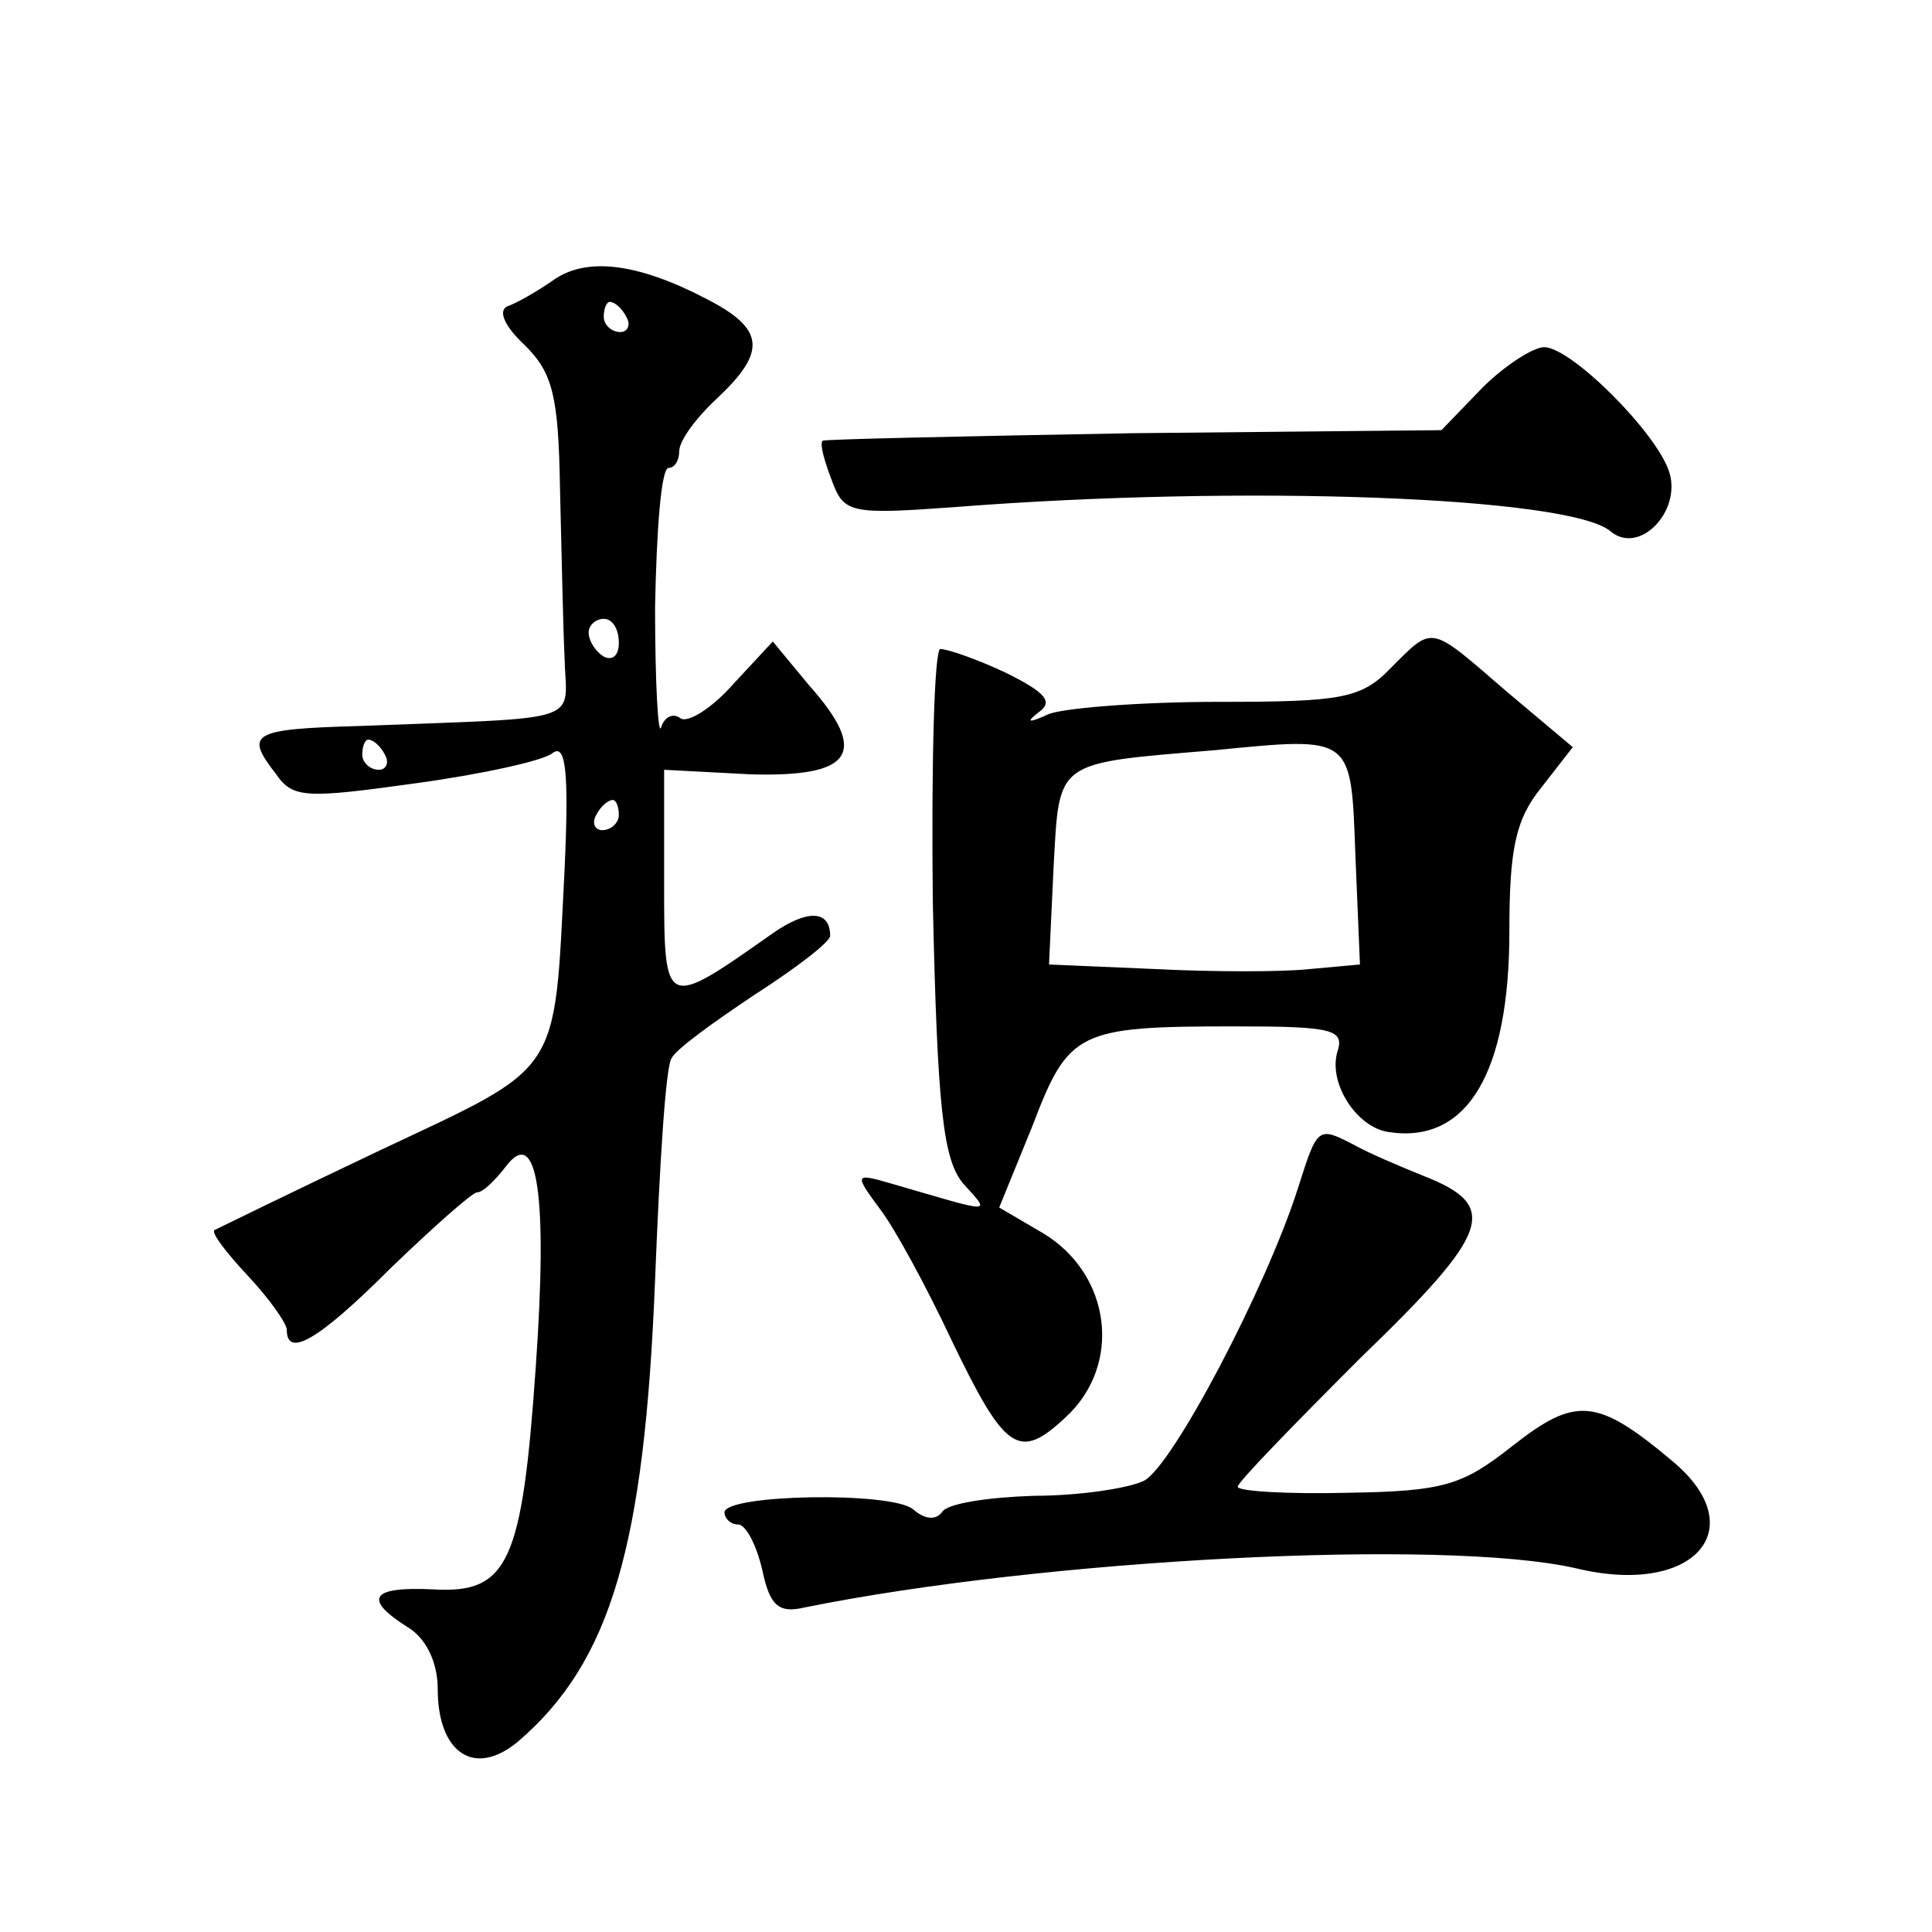 <?xml version="1.0" standalone="no"?>
<!DOCTYPE svg PUBLIC "-//W3C//DTD SVG 20010904//EN"
 "http://www.w3.org/TR/2001/REC-SVG-20010904/DTD/svg10.dtd">
<svg version="1.0" xmlns="http://www.w3.org/2000/svg"
 width="128pt" height="128pt" viewBox="0 0 128 128"
 preserveAspectRatio="xMidYMid meet">
<g transform="translate(0,128) scale(0.1,-0.1)"
fill="#0" stroke="none">
<path d="M366 1094 c-10 -7 -24 -15 -30 -17 -6 -3 -2 -13 12 -26 18 -18 22 -33
23 -94 1 -40 2 -90 3 -112 1 -45 17 -40 -136 -46 -72 -2 -76 -5 -55 -32 11 -16
20 -16 92 -6 44 6 85 15 91 20 9 7 11 -13 8 -78 -7 -137 -1 -128 -122 -185 -59
-28 -108 -52 -110 -53 -2 -2 8 -15 22 -30 15 -16 26 -32 26 -36 0 -19 21 -7 69
41 28 27 54 50 57 50 4 0 12 8 19 17 21 28 28 -18 20 -132 -9 -130 -18 -151 -68
-148 -41 2 -47 -6 -17 -25 12 -7 20 -23 20 -41 0 -42 24 -59 53 -35 62 53 84 130
91 306 3 76 7 142 11 147 3 6 28 24 55 42 28 18 50 35 50 39 0 17 -15 18 -39 1
-71 -50 -71 -50 -71 34 l0 75 57 -3 c68 -2 79 14 39 59 l-24 29 -26 -28 c-14 -16
-30 -26 -35 -23 -5 4 -11 1 -13 -6 -2 -6 -4 30 -4 80 1 51 4 92 9 92 4 0 7 5 7
11 0 7 11 22 25 35 33 31 32 46 -7 66 -46 24 -80 28 -102 12z m49 -24 c3 -5 1 -10
-4 -10 -6 0 -11 5 -11 10 0 6 2 10 4 10 3 0 8 -4 11 -10z m-5 -216 c0 -8 -4 -12
-10 -9 -5 3 -10 10 -10 16 0 5 5 9 10 9 6 0 10 -7 10 -16z m-155 -74 c3 -5 1 -10
-4 -10 -6 0 -11 5 -11 10 0 6 2 10 4 10 3 0 8 -4 11 -10z m155 -40 c0 -5 -5 -10
-11 -10 -5 0 -7 5 -4 10 3 6 8 10 11 10 2 0 4 -4 4 -10z M982 1023 l-27 -28 -204
-2 c-112 -2 -205 -4 -206 -5 -2 -2 1 -13 6 -26 8 -22 12 -23 81 -18 191 15 408
7 435 -16 19 -16 47 13 39 39 -8 26 -65 83 -83 83 -7 0 -26 -12 -41 -27z M922 838
c-20 -21 -33 -23 -115 -23 -51 0 -101 -4 -112 -8 -13 -6 -16 -6 -7 1 10 7 5 13
-21 26 -19 9 -39 16 -44 16 -4 0 -6 -75 -5 -167 3 -139 7 -171 20 -187 19 -21 21
-20 -48 0 -24 7 -24 6 -7 -17 10 -13 31 -52 47 -86 36 -75 45 -81 76 -52 38 35
30 95 -15 122 l-29 17 22 54 c24 63 30 66 134 66 65 0 73 -2 68 -17 -6 -21 13 -50
34 -53 52 -8 80 39 80 133 0 54 4 74 21 95 l21 27 -44 37 c-51 44 -48 44 -76 16z
m-24 -125 l3 -72 -33 -3 c-18 -2 -64 -2 -103 0 l-70 3 3 64 c4 72 0 69 107 78 92
9 90 10 93 -70z M860 493 c-21 -66 -83 -184 -102 -194 -10 -5 -43 -10 -73 -10 -30
-1 -58 -5 -61 -11 -4 -5 -11 -5 -19 2 -14 12 -125 10 -125 -2 0 -4 4 -8 9 -8 5
0 12 -13 16 -30 5 -24 11 -29 28 -25 158 32 423 46 511 26 78 -19 118 26 64 71
-50 42 -64 43 -106 10 -33 -26 -45 -30 -109 -31 -40 -1 -73 1 -73 4 0 3 37 41 81
85 87 84 93 101 42 121 -15 6 -36 15 -45 20 -25 13 -25 13 -38 -28z"/>
</g>
</svg>
